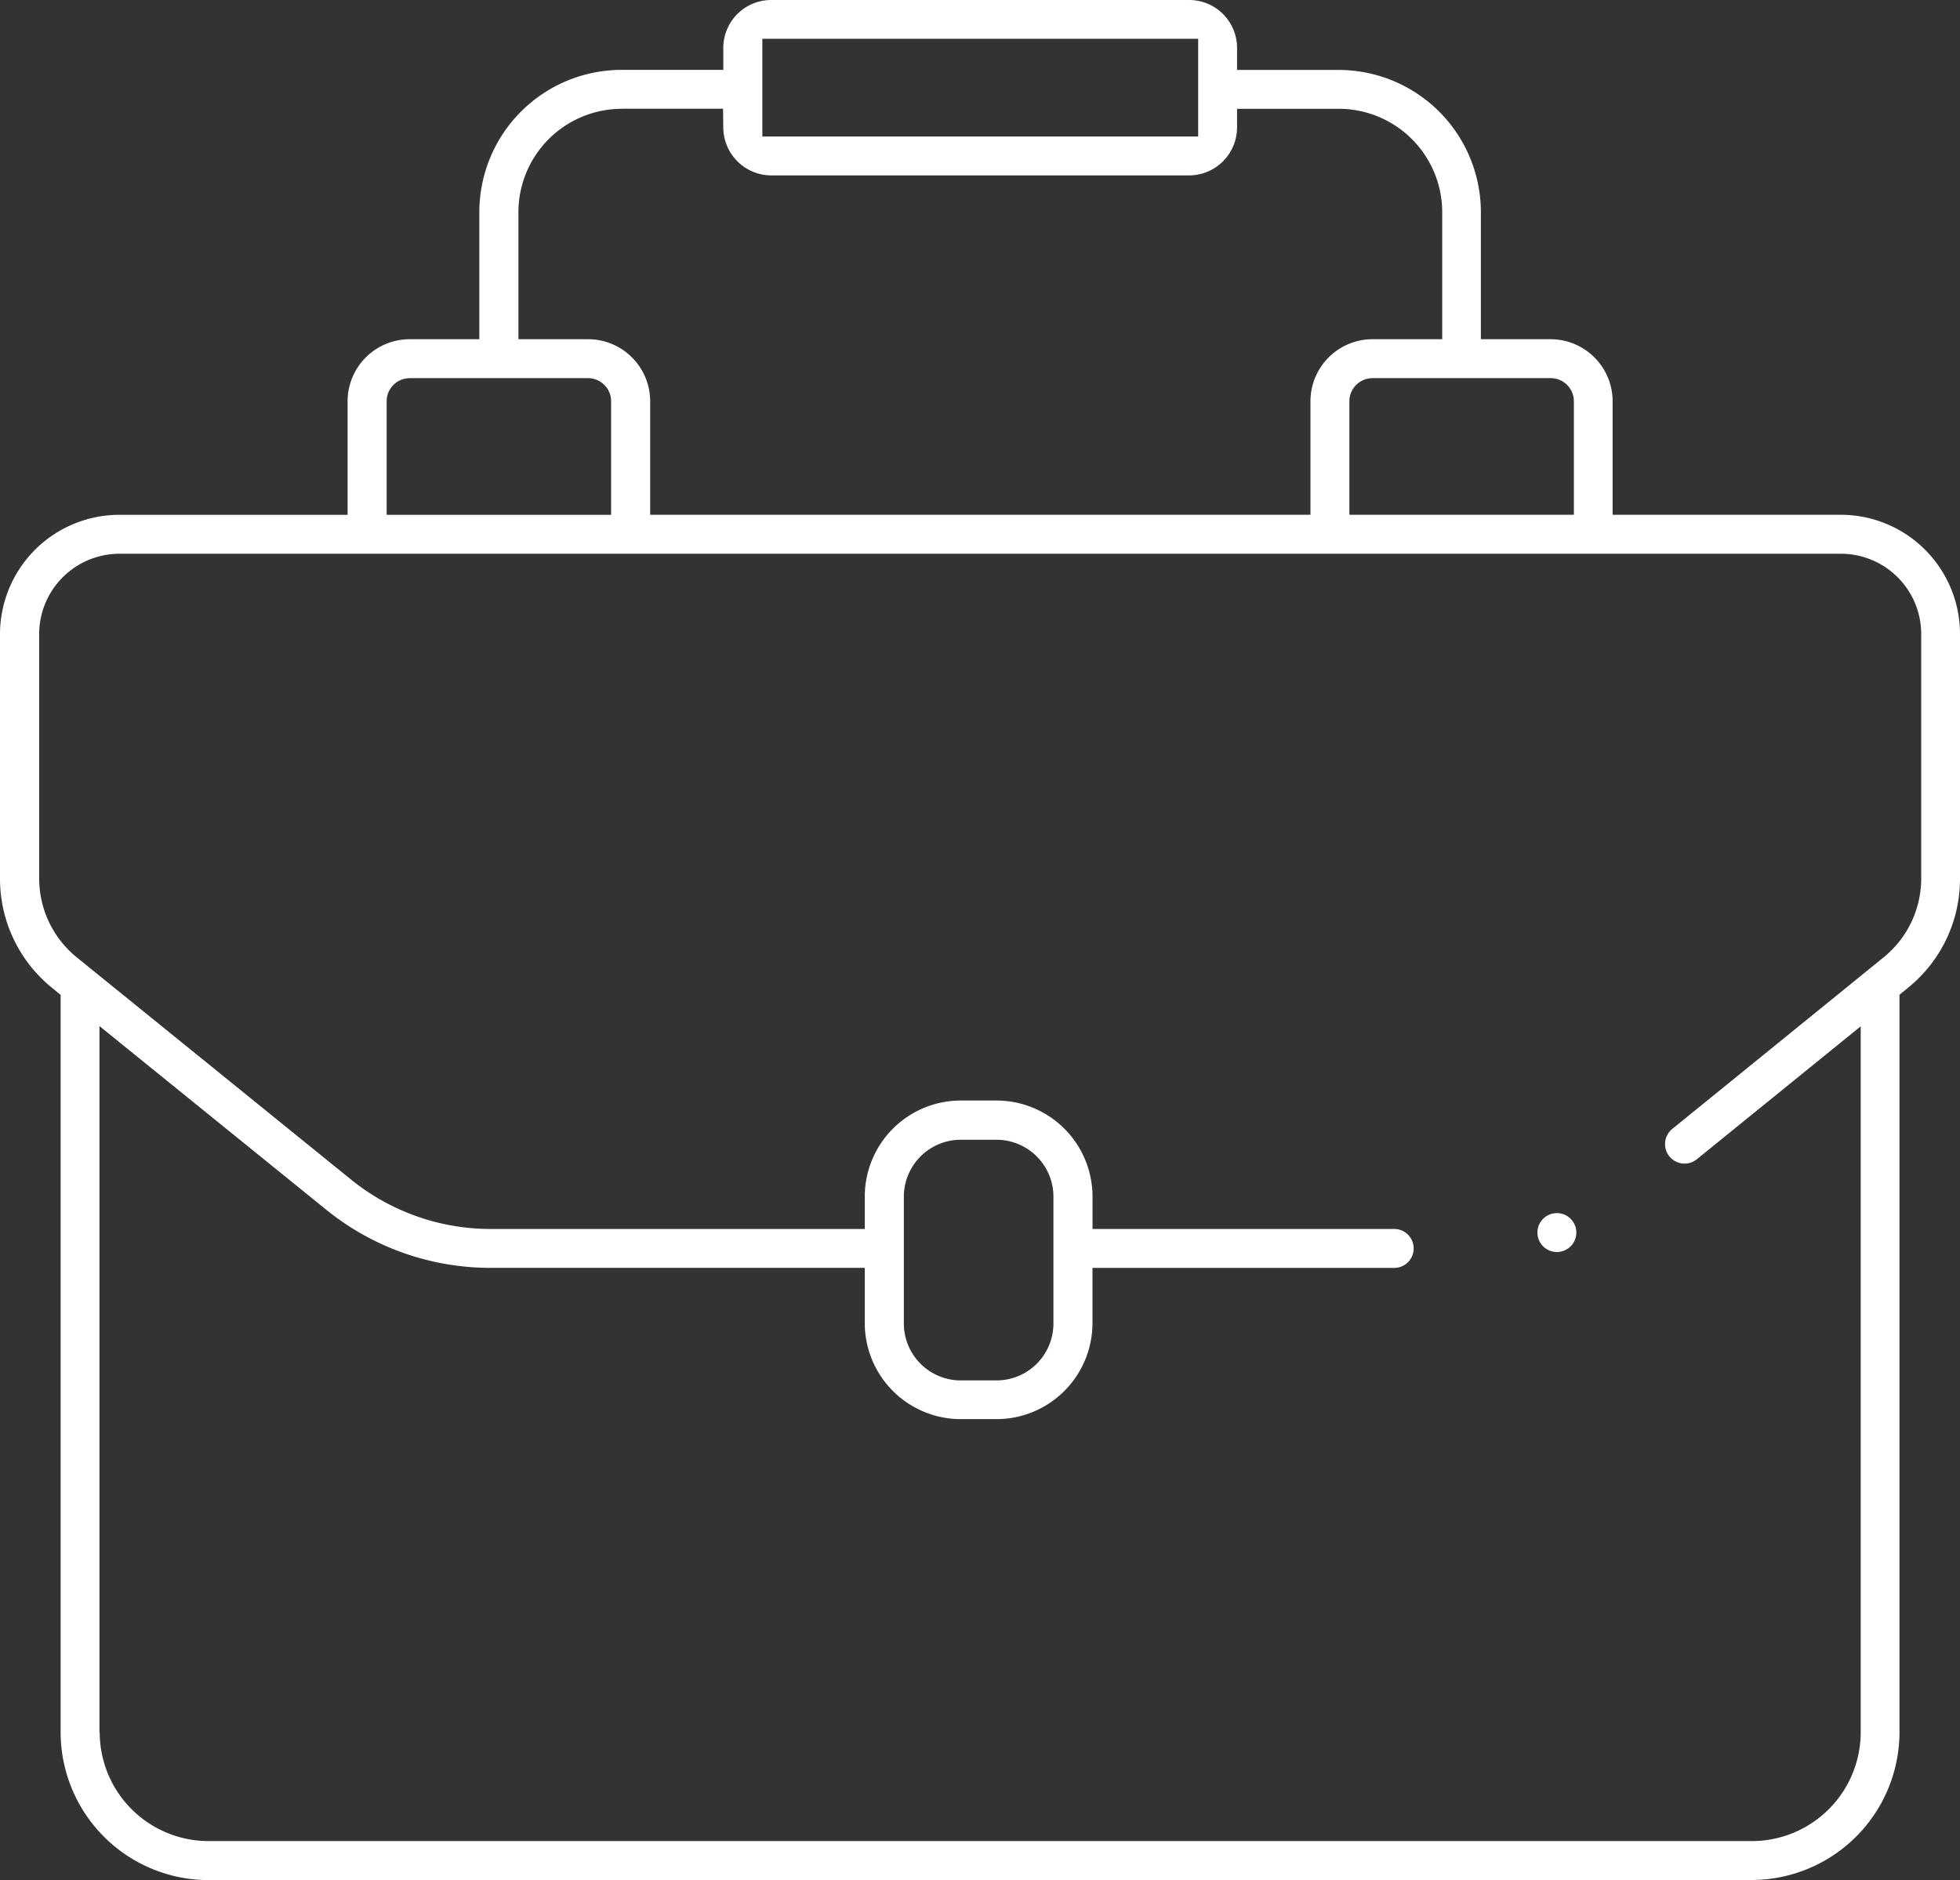 <svg xmlns="http://www.w3.org/2000/svg" width="53.41" height="51.234" viewBox="0 0 53.41 51.234">
  <rect x="0" y="0" width="53.41" height="51.234" fill="#333333" stroke="none"/>
  <g id="Layer_1-2" transform="translate(0.01 -0.01)">
    <path id="Path_888" data-name="Path 888" d="M5.671,51.244a4.035,4.035,0,0,1-4.029-4.029V27.121l-.228-.187A3.825,3.825,0,0,1-.01,23.952V17.289a3.255,3.255,0,0,1,3.25-3.25H9.462V10.944a1.692,1.692,0,0,1,1.69-1.69h1.9V5.79a3.879,3.879,0,0,1,3.876-3.876H19.7v-.6A1.306,1.306,0,0,1,21,.01h11.39A1.306,1.306,0,0,1,33.7,1.316v.6h2.771A3.879,3.879,0,0,1,40.344,5.79V9.254h1.9a1.692,1.692,0,0,1,1.69,1.69v3.094h6.222A3.25,3.25,0,0,1,53.4,17.285v6.664a3.817,3.817,0,0,1-1.421,2.982l-.228.187V47.212a4.035,4.035,0,0,1-4.029,4.029H5.671ZM2.707,47.215A2.967,2.967,0,0,0,5.671,50.18H47.729a2.967,2.967,0,0,0,2.965-2.965V27.978L46.229,31.6a.525.525,0,0,1-.333.119.532.532,0,0,1-.337-.945L51.316,26.1a2.766,2.766,0,0,0,1.027-2.156V17.285A2.189,2.189,0,0,0,50.156,15.1H3.244a2.189,2.189,0,0,0-2.186,2.186v6.664A2.766,2.766,0,0,0,2.084,26.1l7.47,6.052A6.046,6.046,0,0,0,13.348,33.5H23.555v-.887A2.618,2.618,0,0,1,26.17,30h.976a2.618,2.618,0,0,1,2.615,2.615V33.5h8.221a.53.53,0,1,1,0,1.061H29.76v1.506a2.618,2.618,0,0,1-2.615,2.615H26.17a2.618,2.618,0,0,1-2.615-2.615V34.56H13.348a7.114,7.114,0,0,1-4.464-1.581L2.7,27.971V47.208ZM26.17,31.069a1.552,1.552,0,0,0-1.55,1.55v3.458a1.552,1.552,0,0,0,1.55,1.55h.976a1.552,1.552,0,0,0,1.55-1.55V32.619a1.552,1.552,0,0,0-1.55-1.55ZM37.39,10.315a.63.63,0,0,0-.629.629v3.094h6.117V10.944a.63.63,0,0,0-.629-.629H37.39ZM16.932,2.975A2.819,2.819,0,0,0,14.117,5.79V9.254h1.9a1.692,1.692,0,0,1,1.69,1.69v3.094H35.7V10.944a1.692,1.692,0,0,1,1.69-1.69h1.9V5.79a2.819,2.819,0,0,0-2.815-2.815H33.7L33.7,3.5A1.311,1.311,0,0,1,32.392,4.79H21A1.311,1.311,0,0,1,19.7,3.5l-.007-.527H16.925Zm-5.777,7.341a.63.63,0,0,0-.629.629v3.094h6.117V10.944a.63.63,0,0,0-.629-.629H11.155ZM20.764,3.73H32.64V1.067H20.764V3.726Z" fill="#fff"/>
    <path id="Path_889" data-name="Path 889" d="M123.73,98.3a.53.53,0,1,1,.534-.53.531.531,0,0,1-.534.53h0Z" transform="translate(-81.319 -64.172)" fill="#fff"/>
  </g>
</svg>
